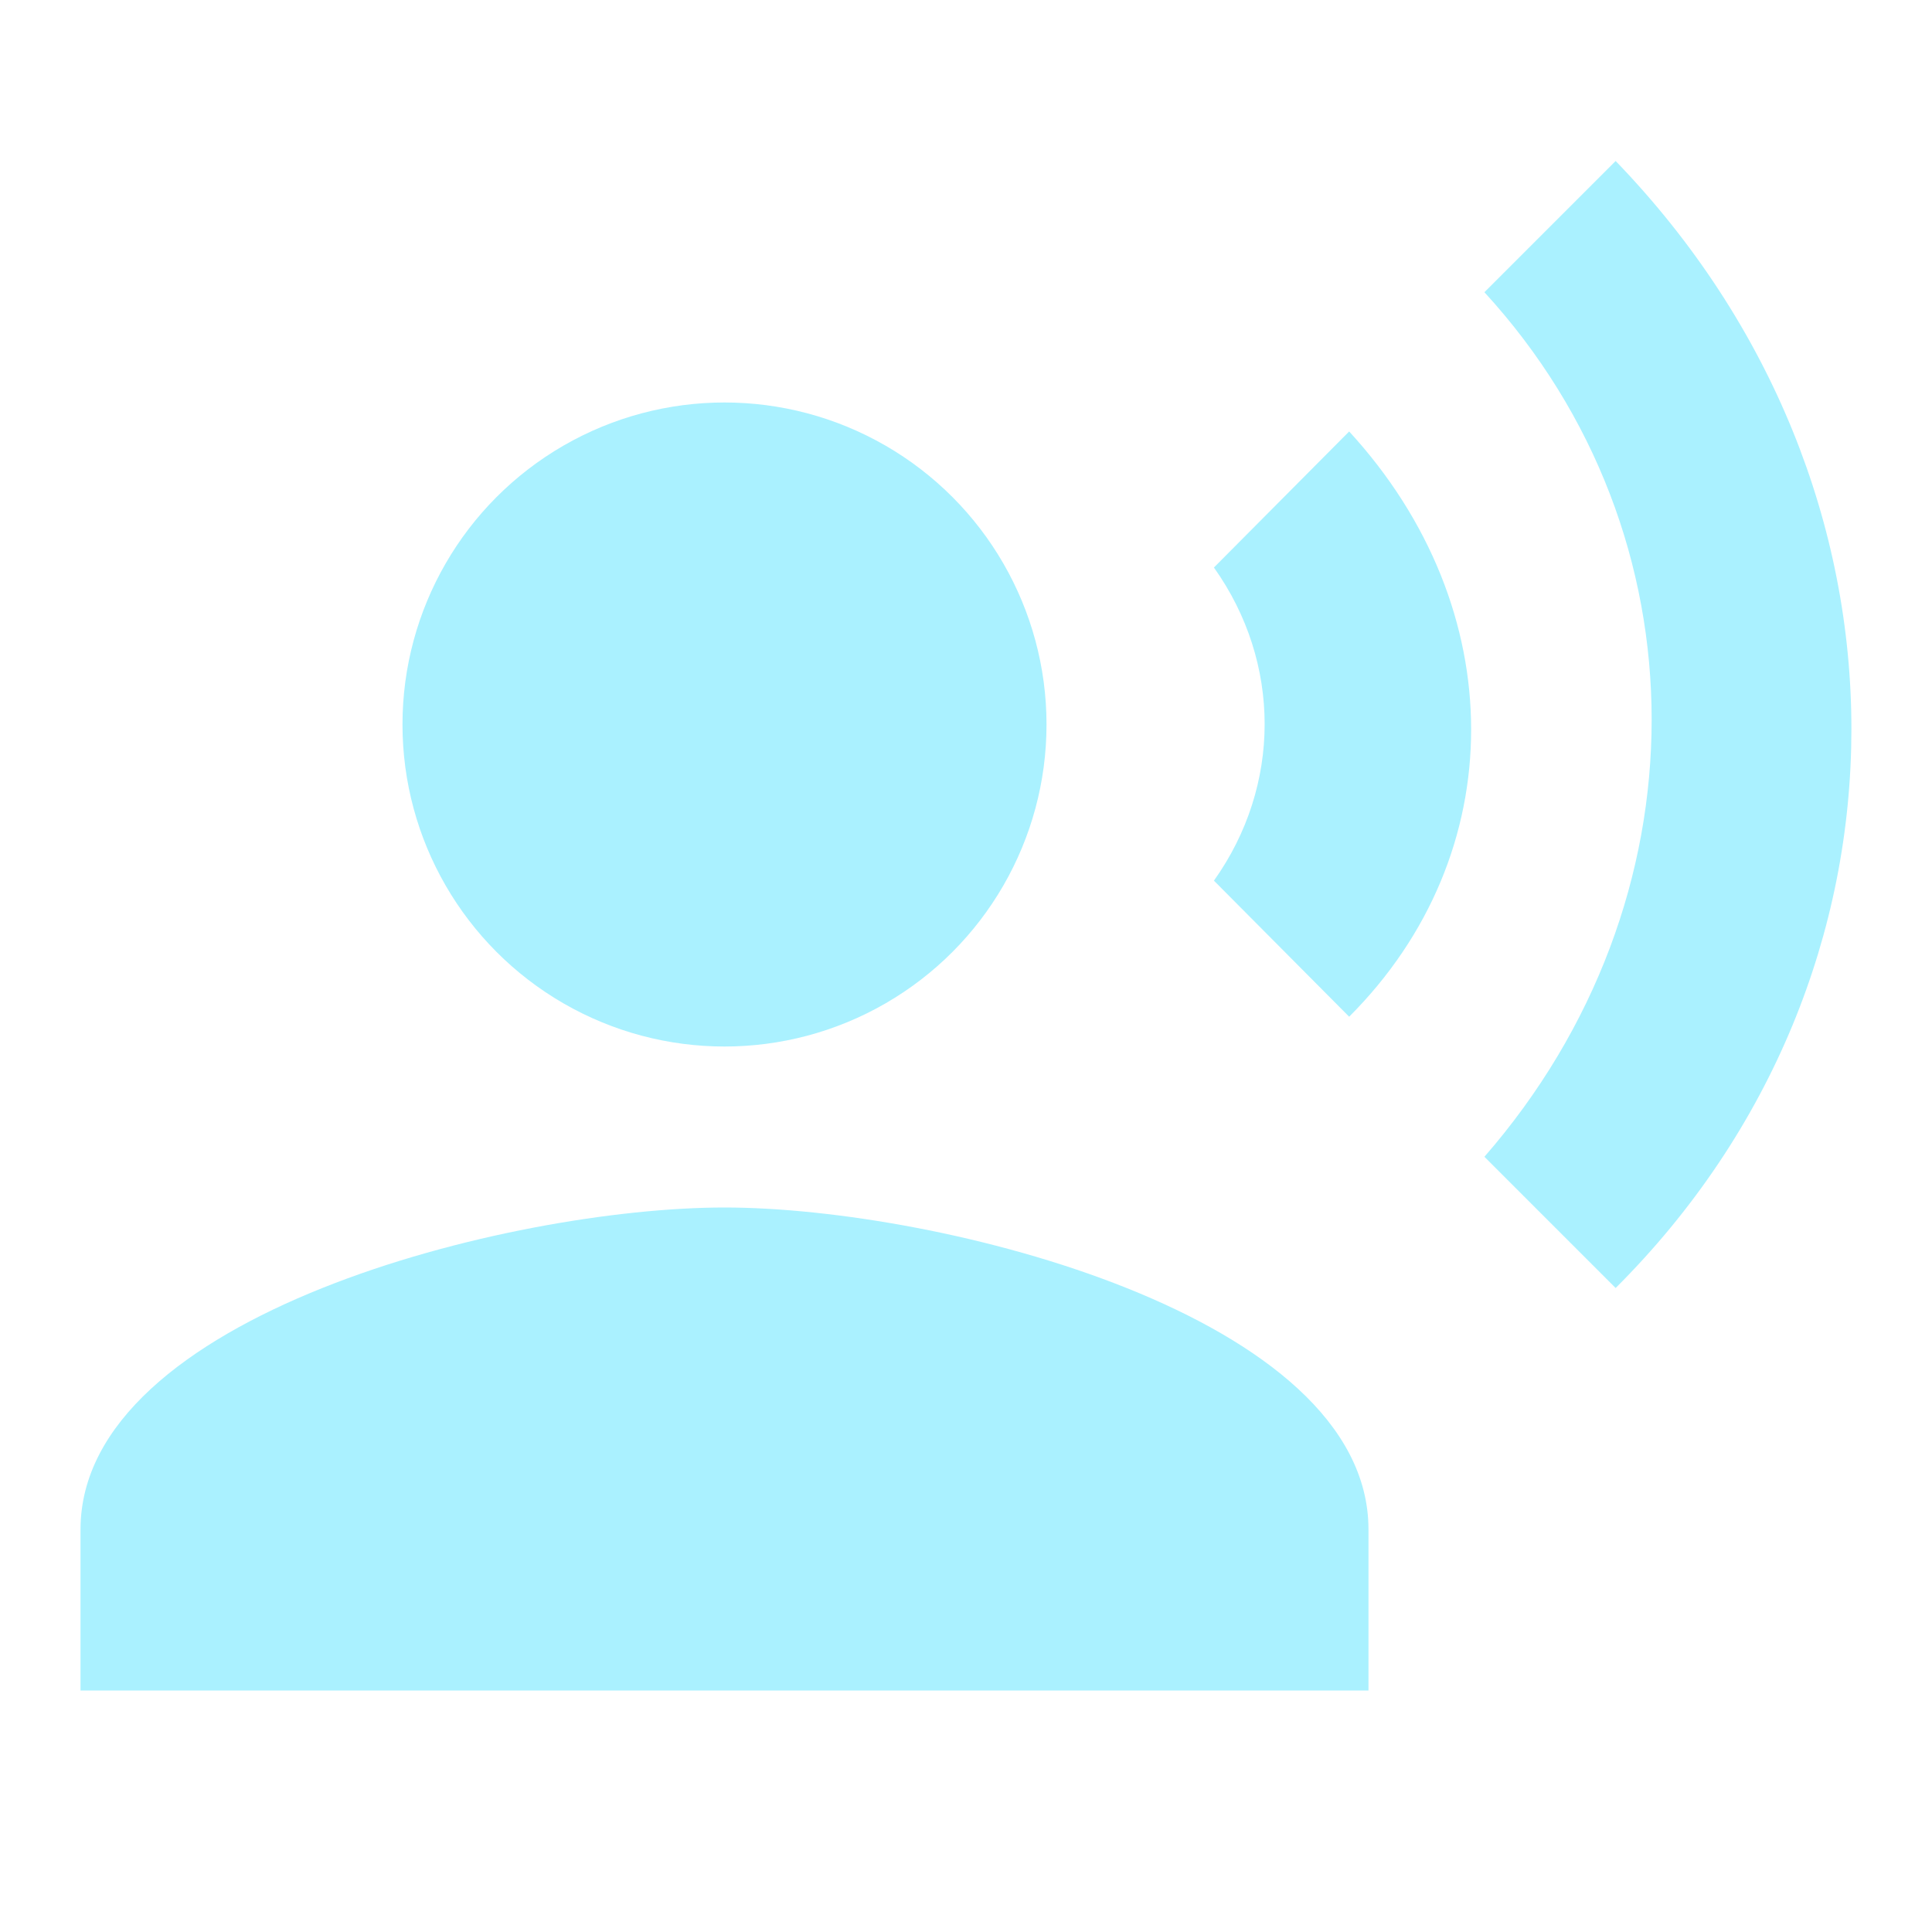 <?xml version="1.0" encoding="UTF-8"?>
<svg width="40px" height="40px" viewBox="0 0 40 40" version="1.1" xmlns="http://www.w3.org/2000/svg" xmlns:xlink="http://www.w3.org/1999/xlink">
    <title>AvisoPAgo</title>
    <g id="Page-1" stroke="none" stroke-width="1" fill="none" fill-rule="evenodd">
        <g id="AvisoPAgo">
            <polygon id="Path" points="0 0 40 0 40 40 0 40"></polygon>
            <circle id="Oval" fill="#AAF1FF" fill-rule="nonzero" cx="15" cy="15" r="6.667"></circle>
            <path d="M15,25 C10.55,25 1.667,27.233 1.667,31.667 L1.667,35 L28.333,35 L28.333,31.667 C28.333,27.233 19.45,25 15,25 Z M27.933,8.933 L25.133,11.75 C26.533,13.717 26.533,16.267 25.133,18.233 L27.933,21.05 C31.3,17.683 31.3,12.6 27.933,8.933 Z M33.45,3.333 L30.733,6.05 C35.35,11.083 35.35,18.65 30.733,23.95 L33.45,26.667 C39.95,20.183 39.967,10.083 33.45,3.333 Z" id="Shape" fill="#AAF1FF" fill-rule="nonzero"></path>
        </g>
    </g>
</svg>